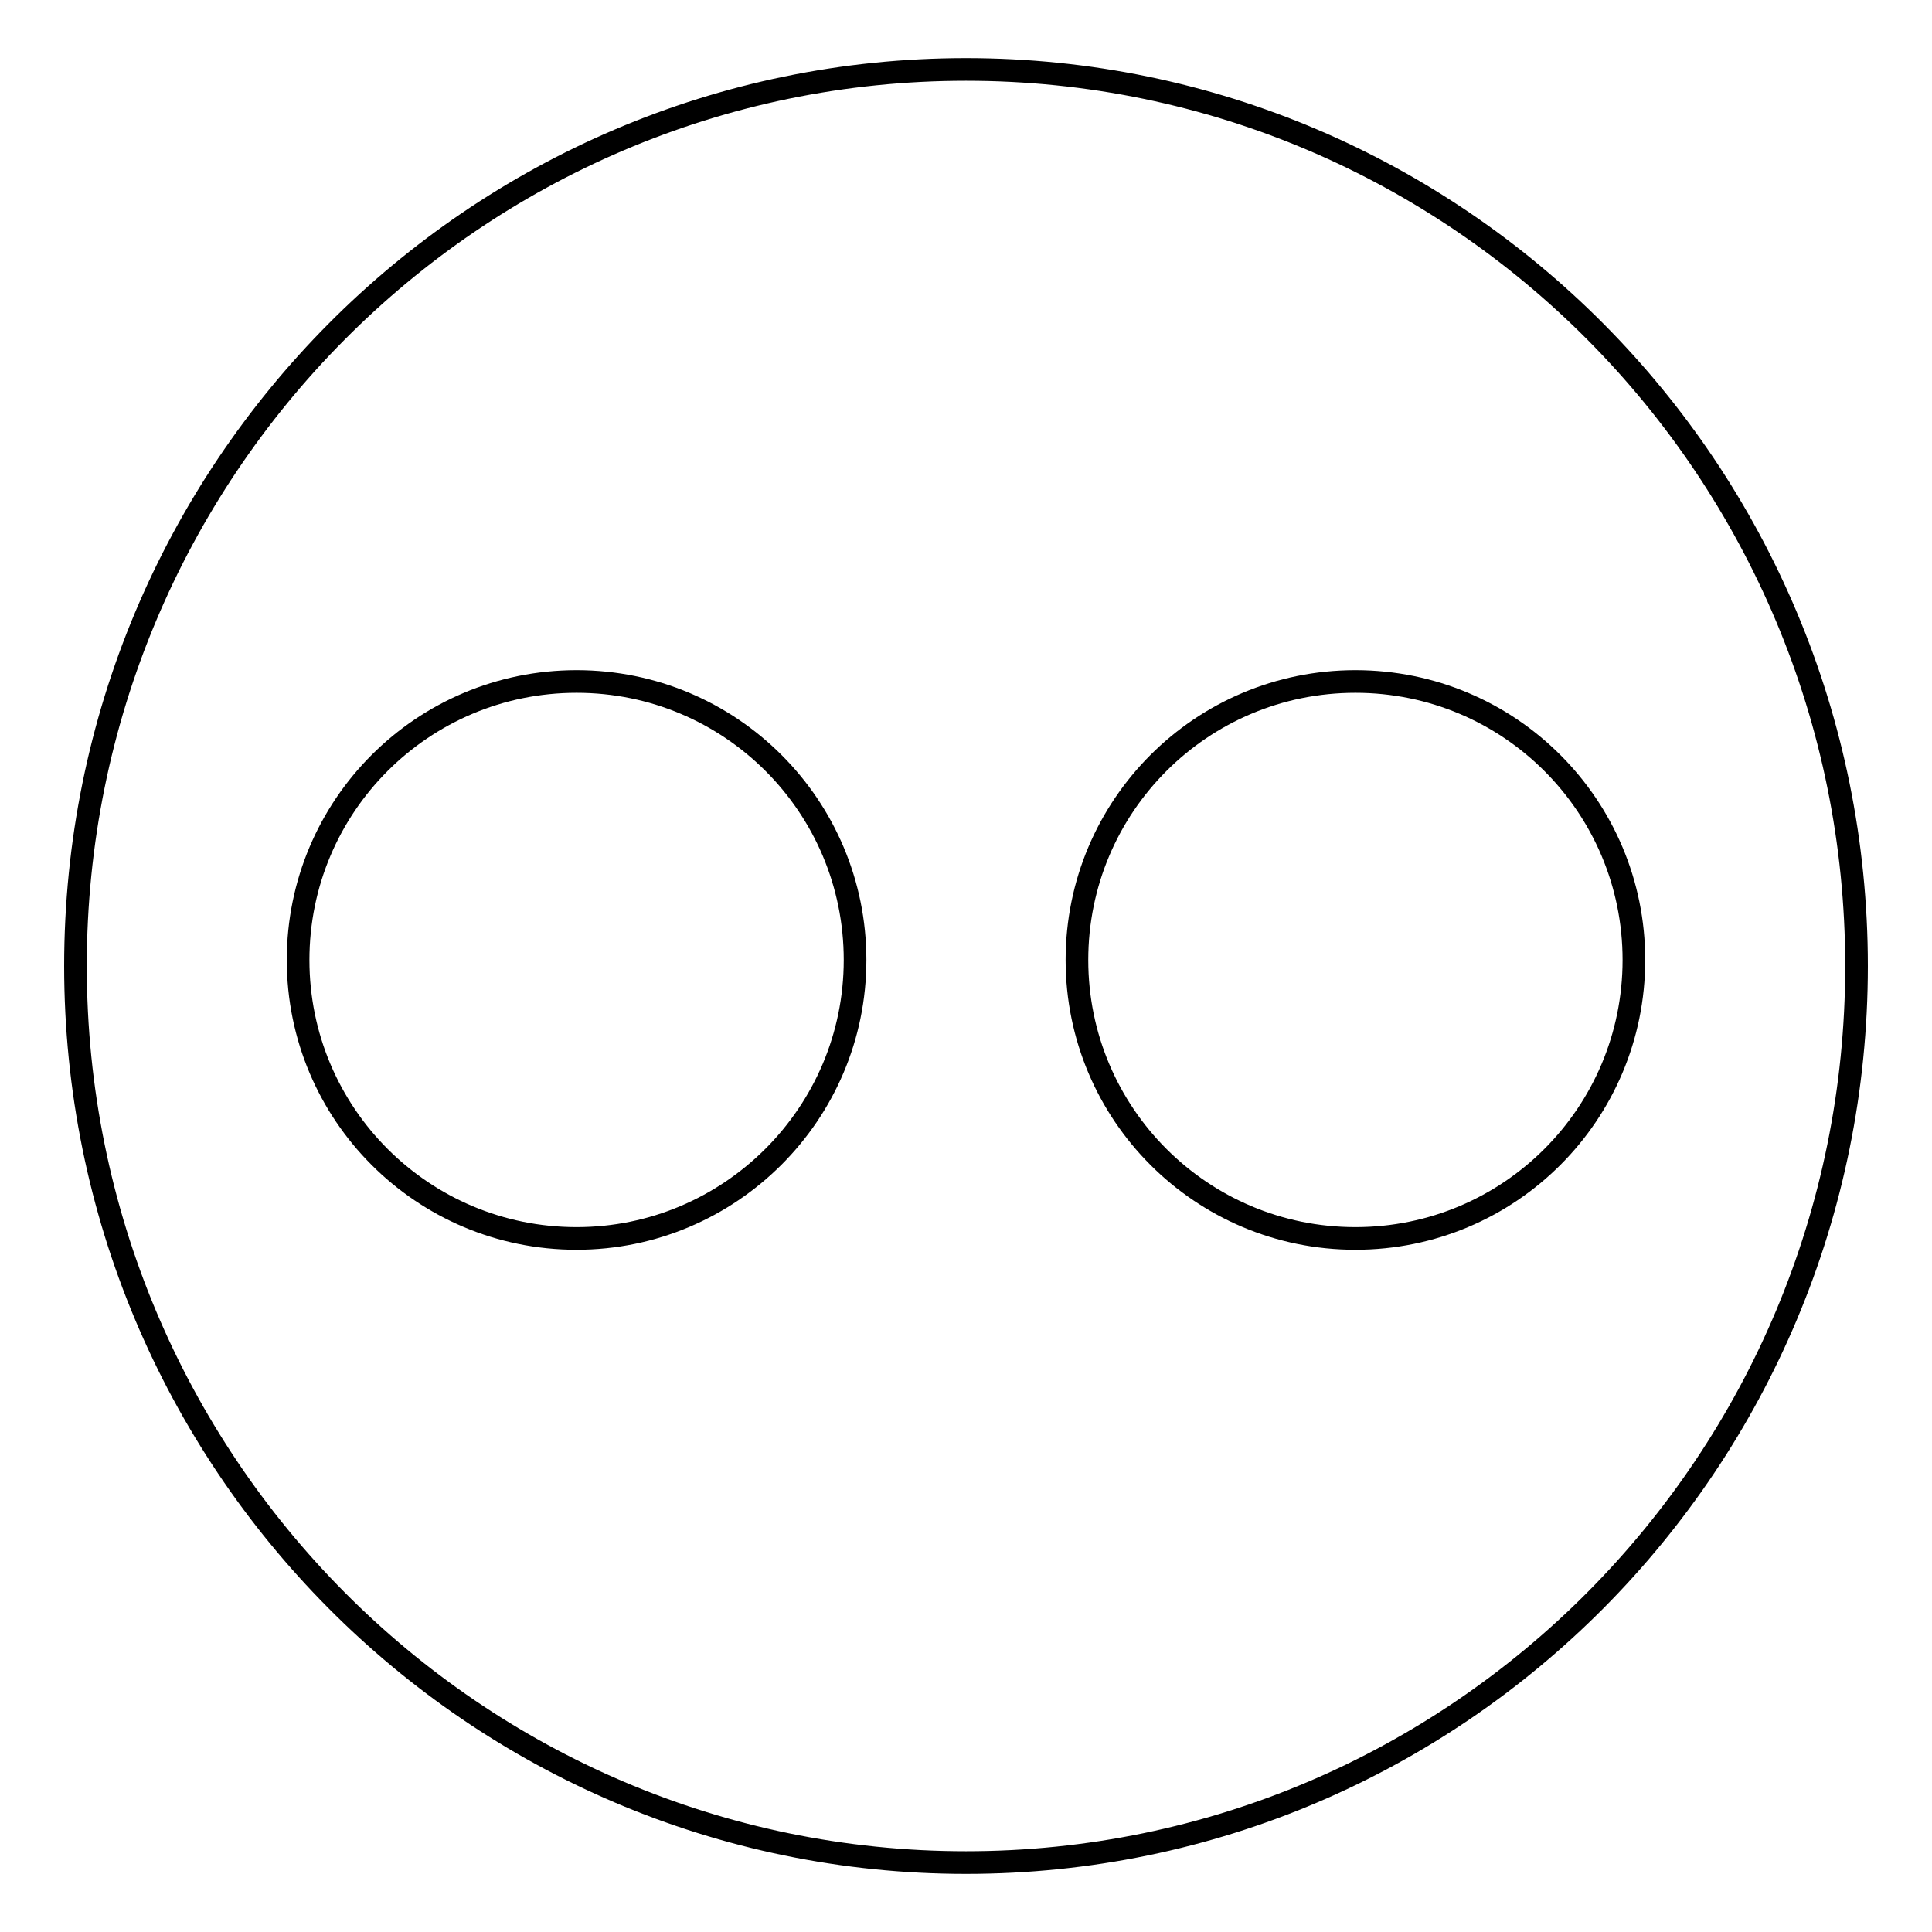 <?xml version="1.0" encoding="utf-8"?>
<!-- Svg Vector Icons : http://www.onlinewebfonts.com/icon -->
<!DOCTYPE svg PUBLIC "-//W3C//DTD SVG 1.1//EN" "http://www.w3.org/Graphics/SVG/1.1/DTD/svg11.dtd">
<svg version="1.1" xmlns="http://www.w3.org/2000/svg" xmlns:xlink="http://www.w3.org/1999/xlink" x="0px" y="0px" viewBox="0 0 256 256" enable-background="new 0 0 256 256" xml:space="preserve">
<g> <path stroke-width="3" fill-opacity="0" stroke="#000000"  d="M128,9.2C62.8,9.2,10,62.4,10,128c0,65.6,52.8,118.8,118,118.8c65.2,0,118-53.2,118-118.8 C246,62.4,193.2,9.2,128,9.2z M76.4,164.1c-20.4,0-36.9-16.5-36.9-36.9S56,90.3,76.4,90.3c20.4,0,36.9,16.5,36.9,36.9 S96.7,164.1,76.4,164.1z M179.6,164.1c-20.4,0-36.9-16.5-36.9-36.9s16.5-36.9,36.9-36.9s36.9,16.5,36.9,36.9S200,164.1,179.6,164.1 z"/></g>
</svg>